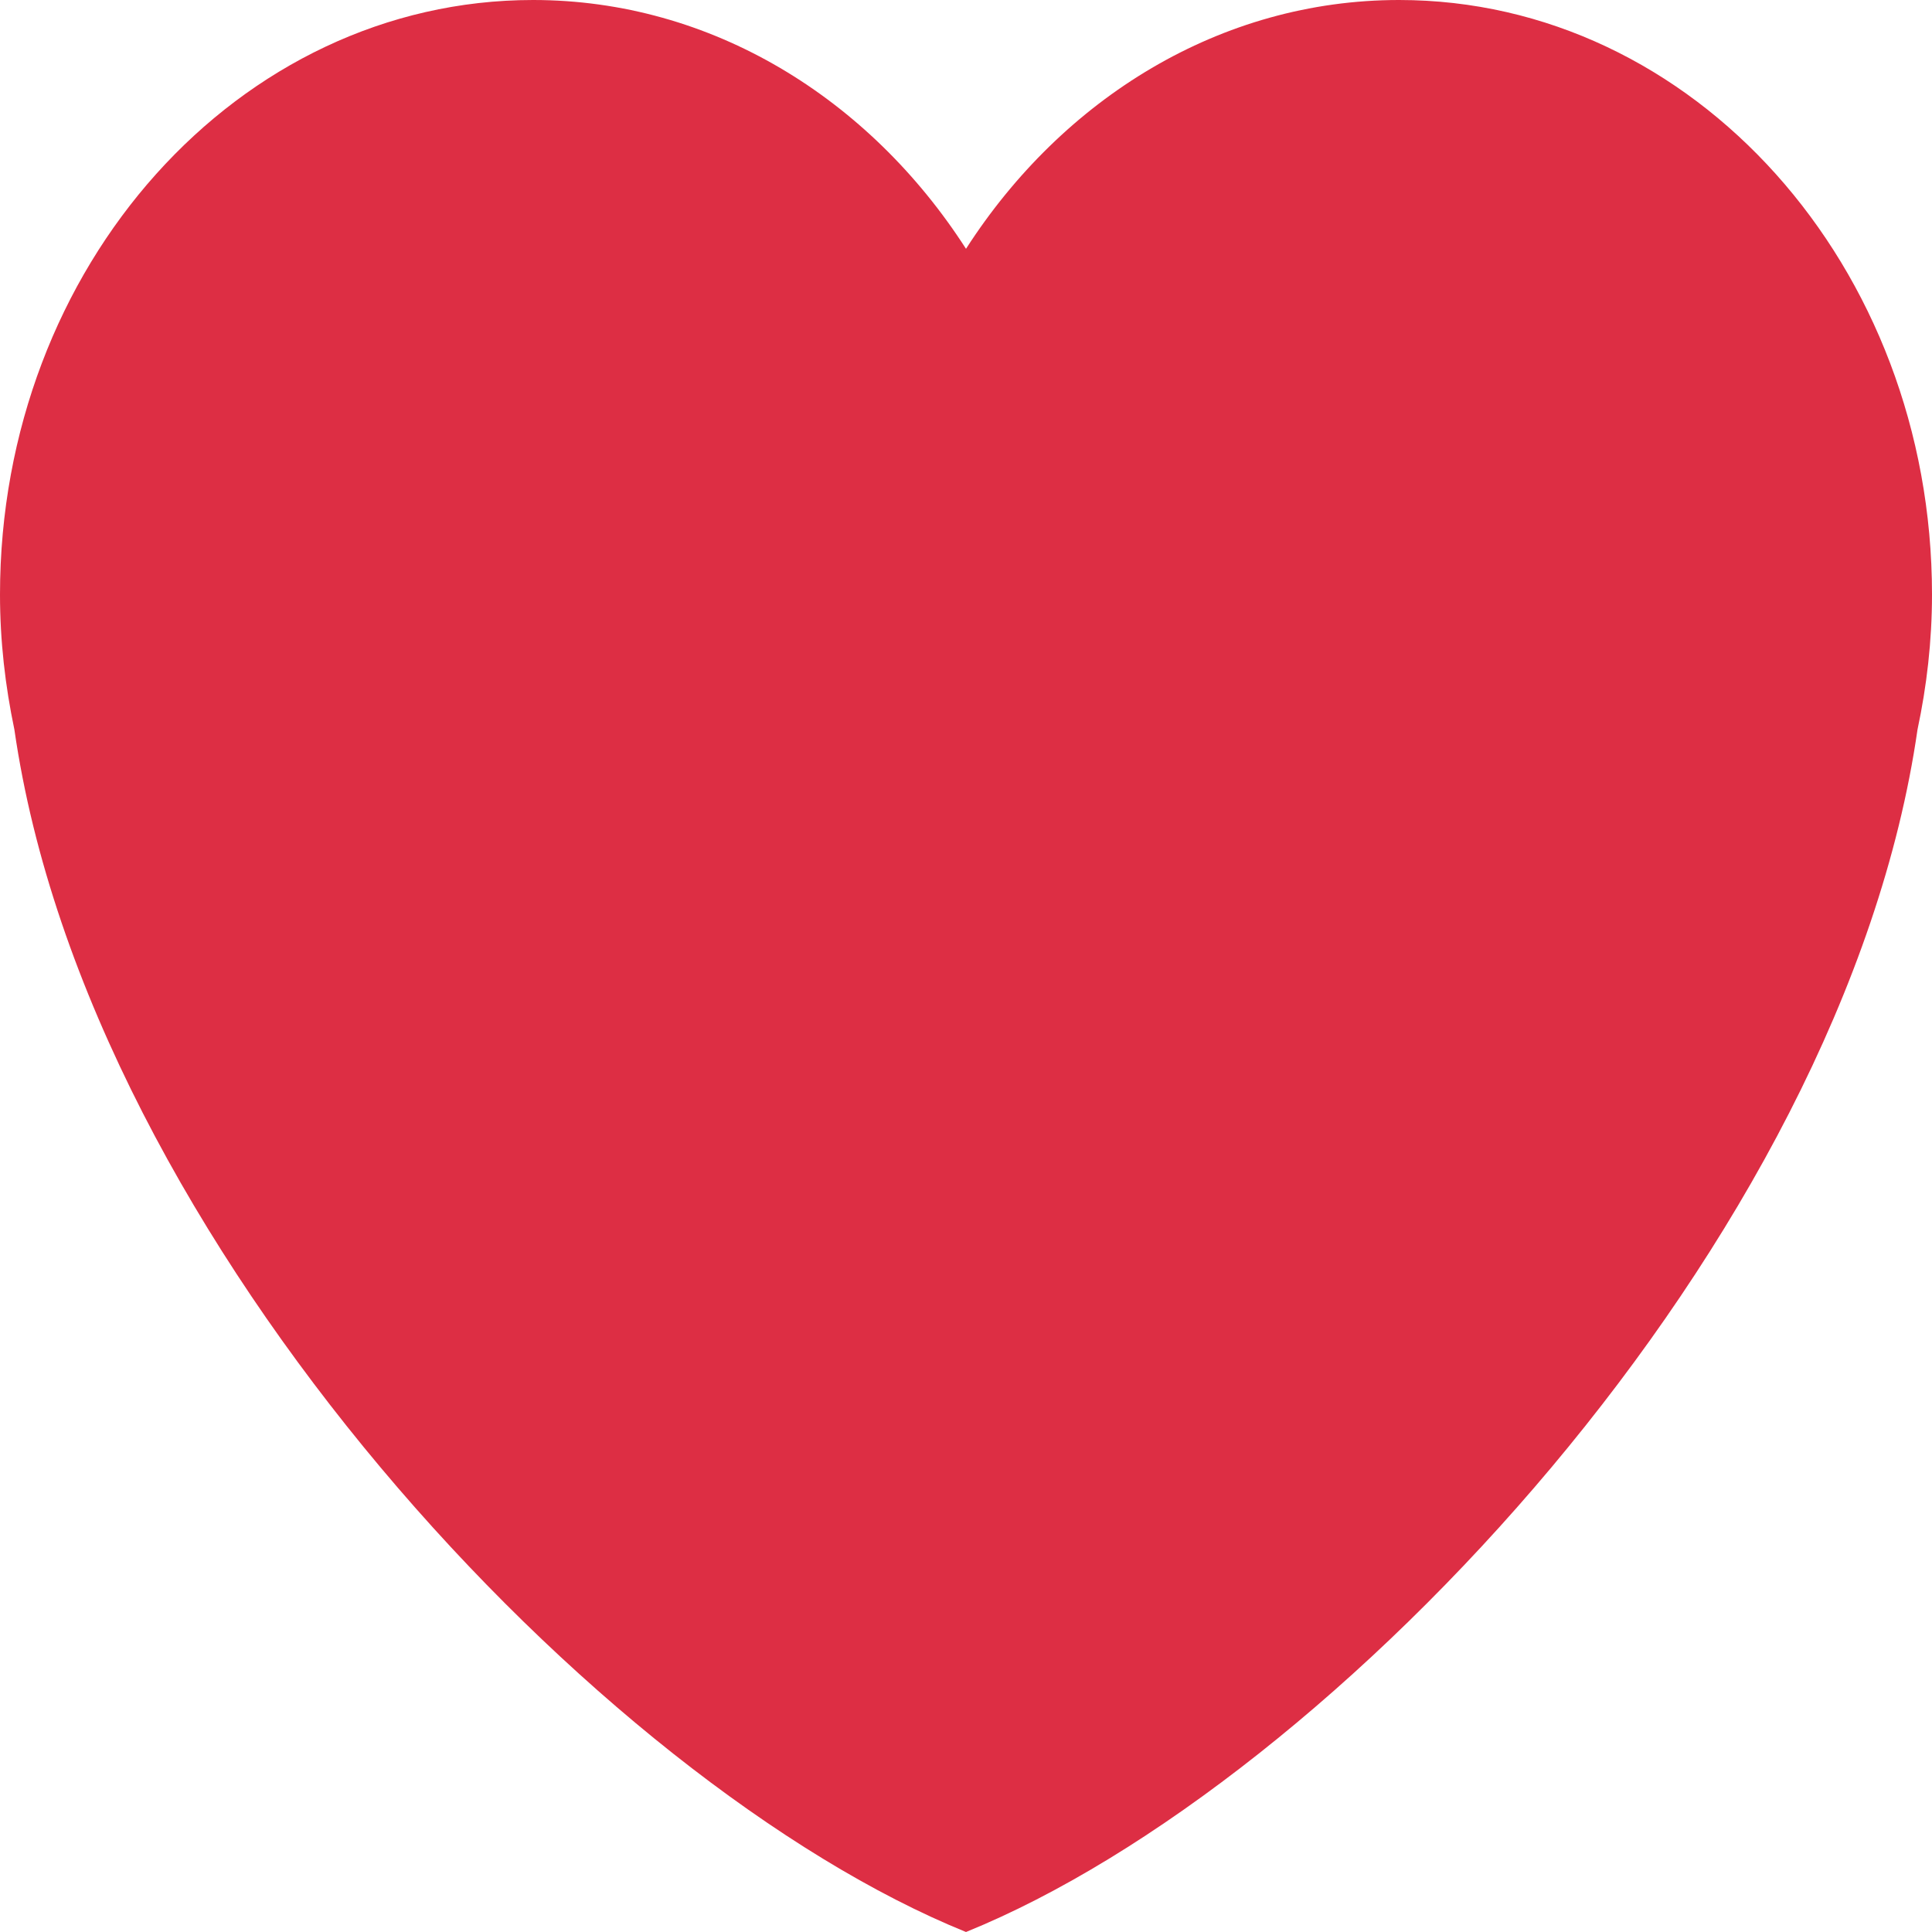 <svg width="18" height="18" viewBox="0 0 18 18" fill="none" xmlns="http://www.w3.org/2000/svg">
<path d="M18 5.539C18 2.48 15.777 0 13.035 0C11.37 0 9.901 0.917 9 2.318C8.099 0.917 6.63 0 4.966 0C2.223 0 0 2.479 0 5.539C0 5.972 0.049 6.392 0.134 6.797C0.823 11.575 5.586 16.616 9 18C12.413 16.616 17.177 11.575 17.865 6.797C17.951 6.393 18 5.973 18 5.539Z" fill="#DD2E44"/>
</svg>
